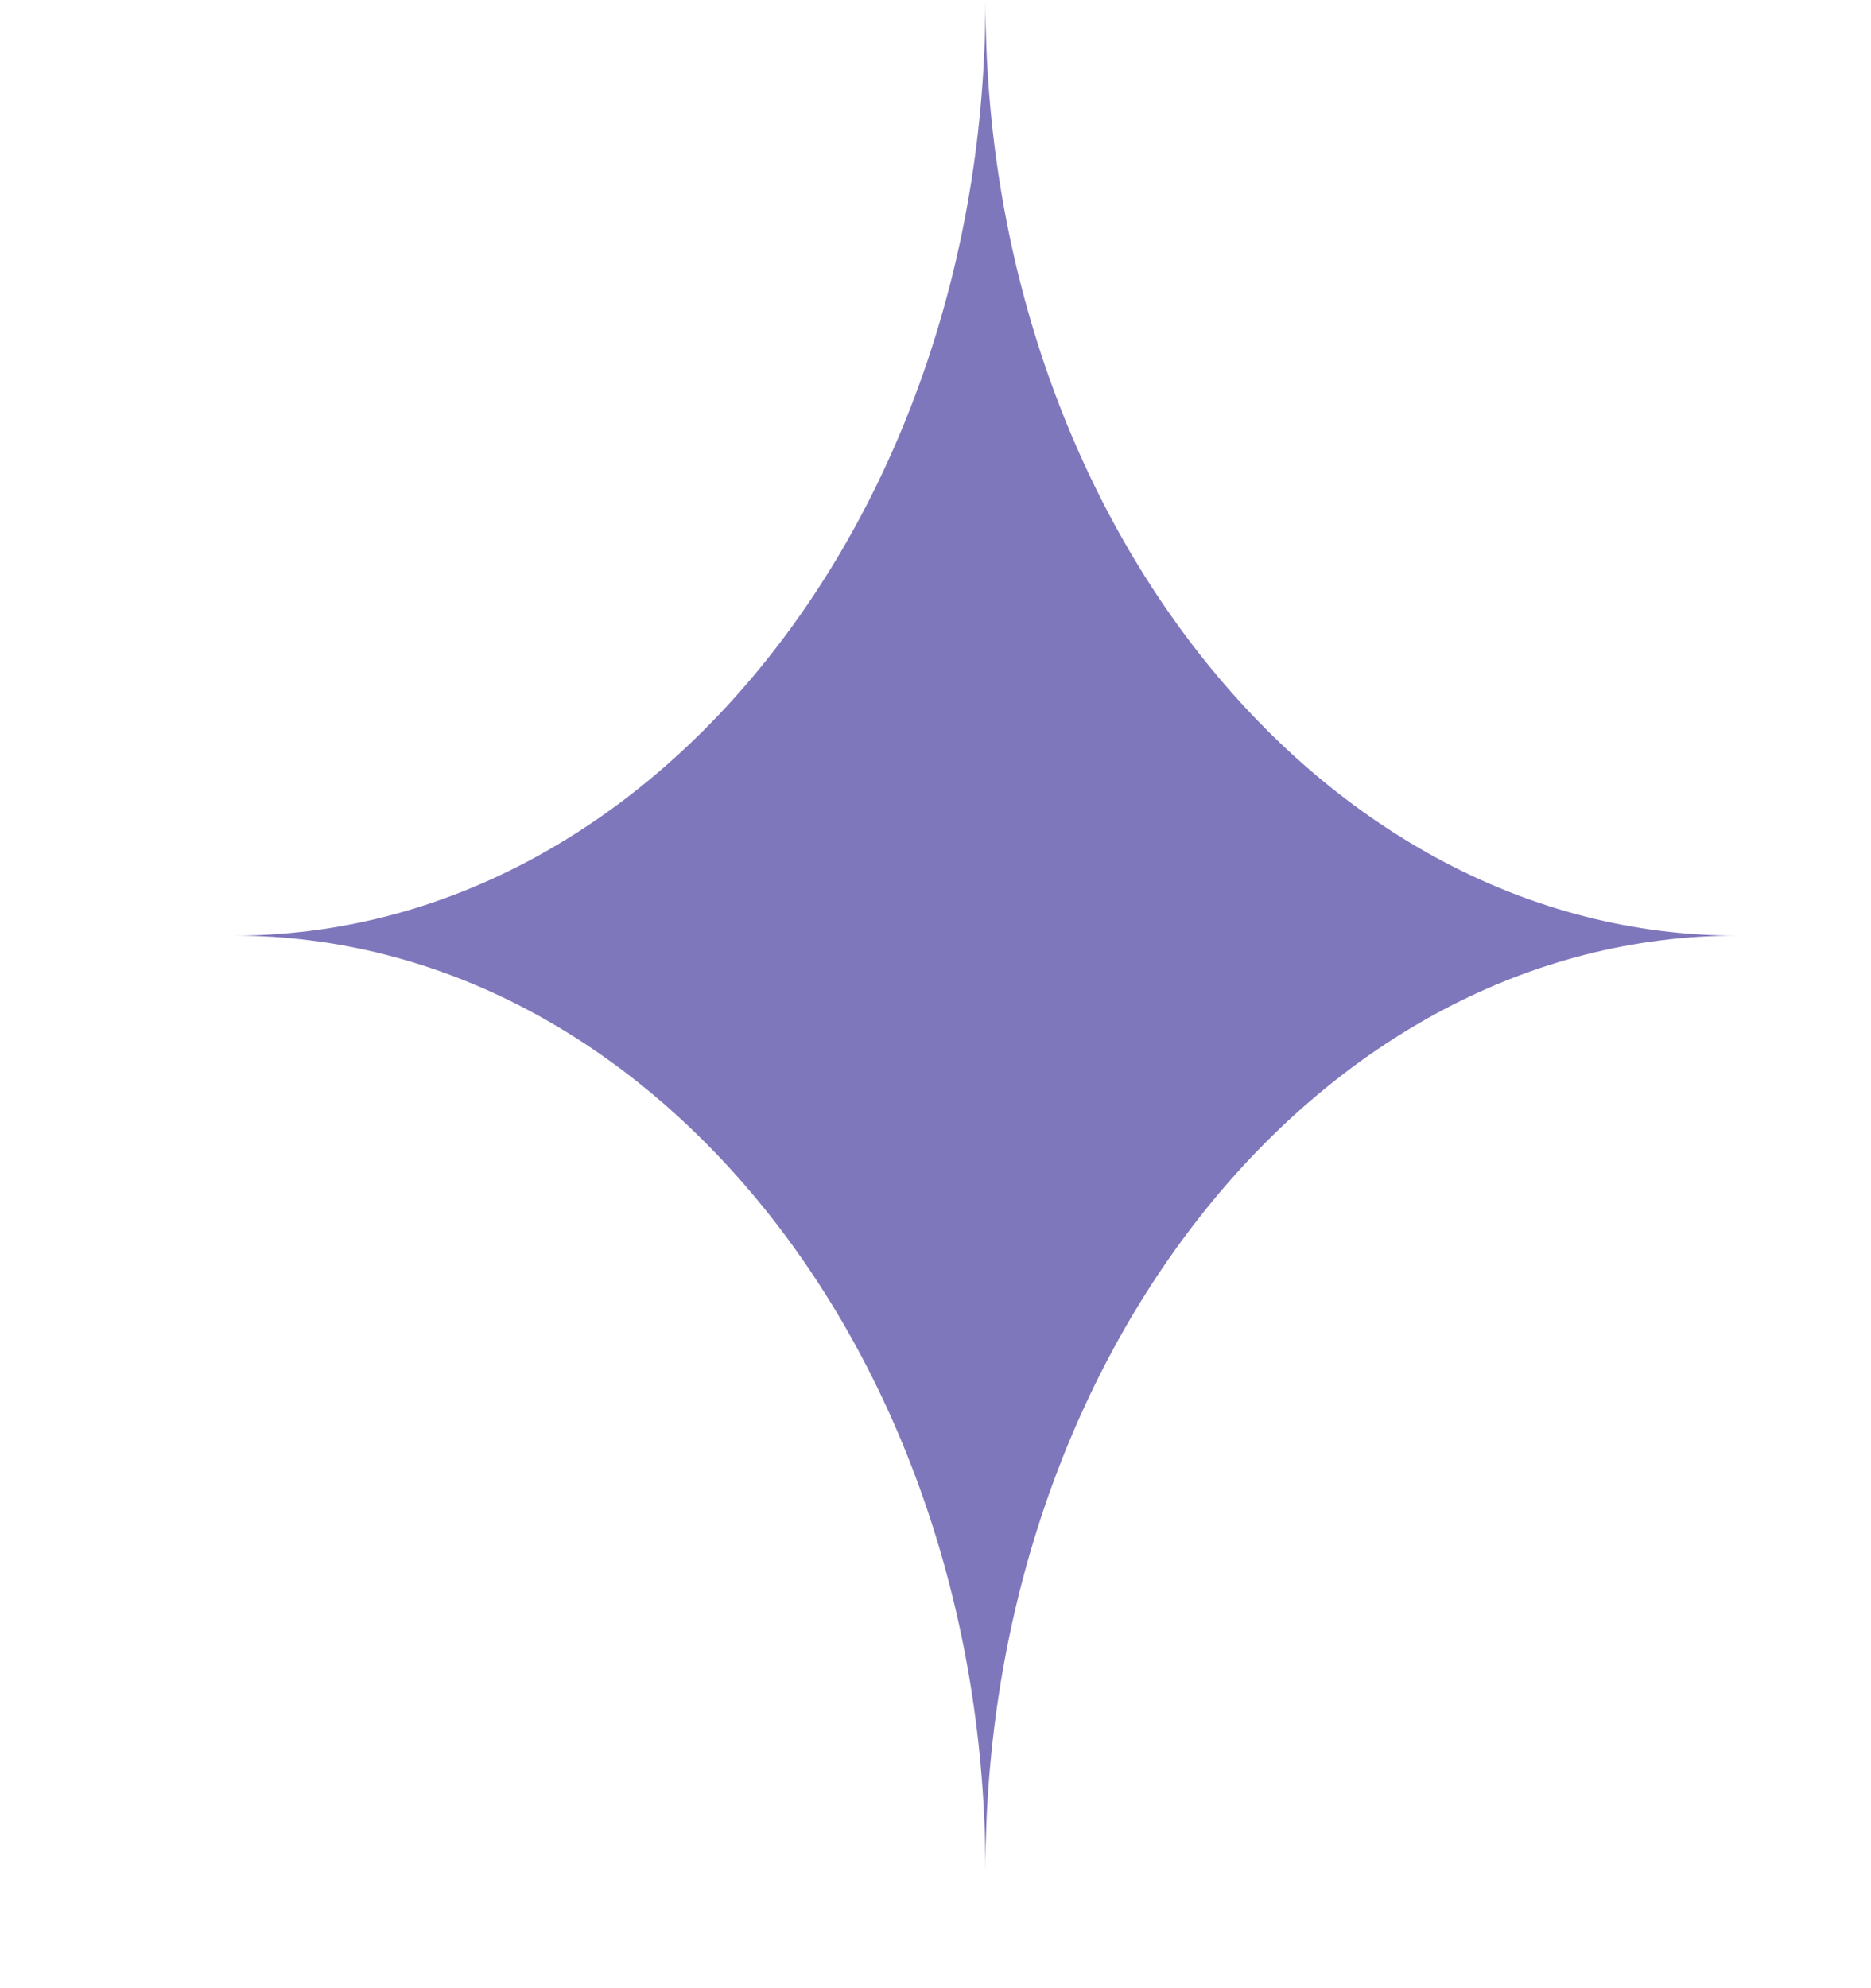 <svg width="16" height="17" viewBox="0 0 16 17" fill="none" xmlns="http://www.w3.org/2000/svg">
<path d="M2 8C5.549 8 8.427 4.418 8.427 0C8.427 4.418 11.304 8 14.853 8C11.304 8 8.427 11.582 8.427 16C8.427 11.582 5.549 8 2 8Z" fill="#7F77BC"/>
</svg>
